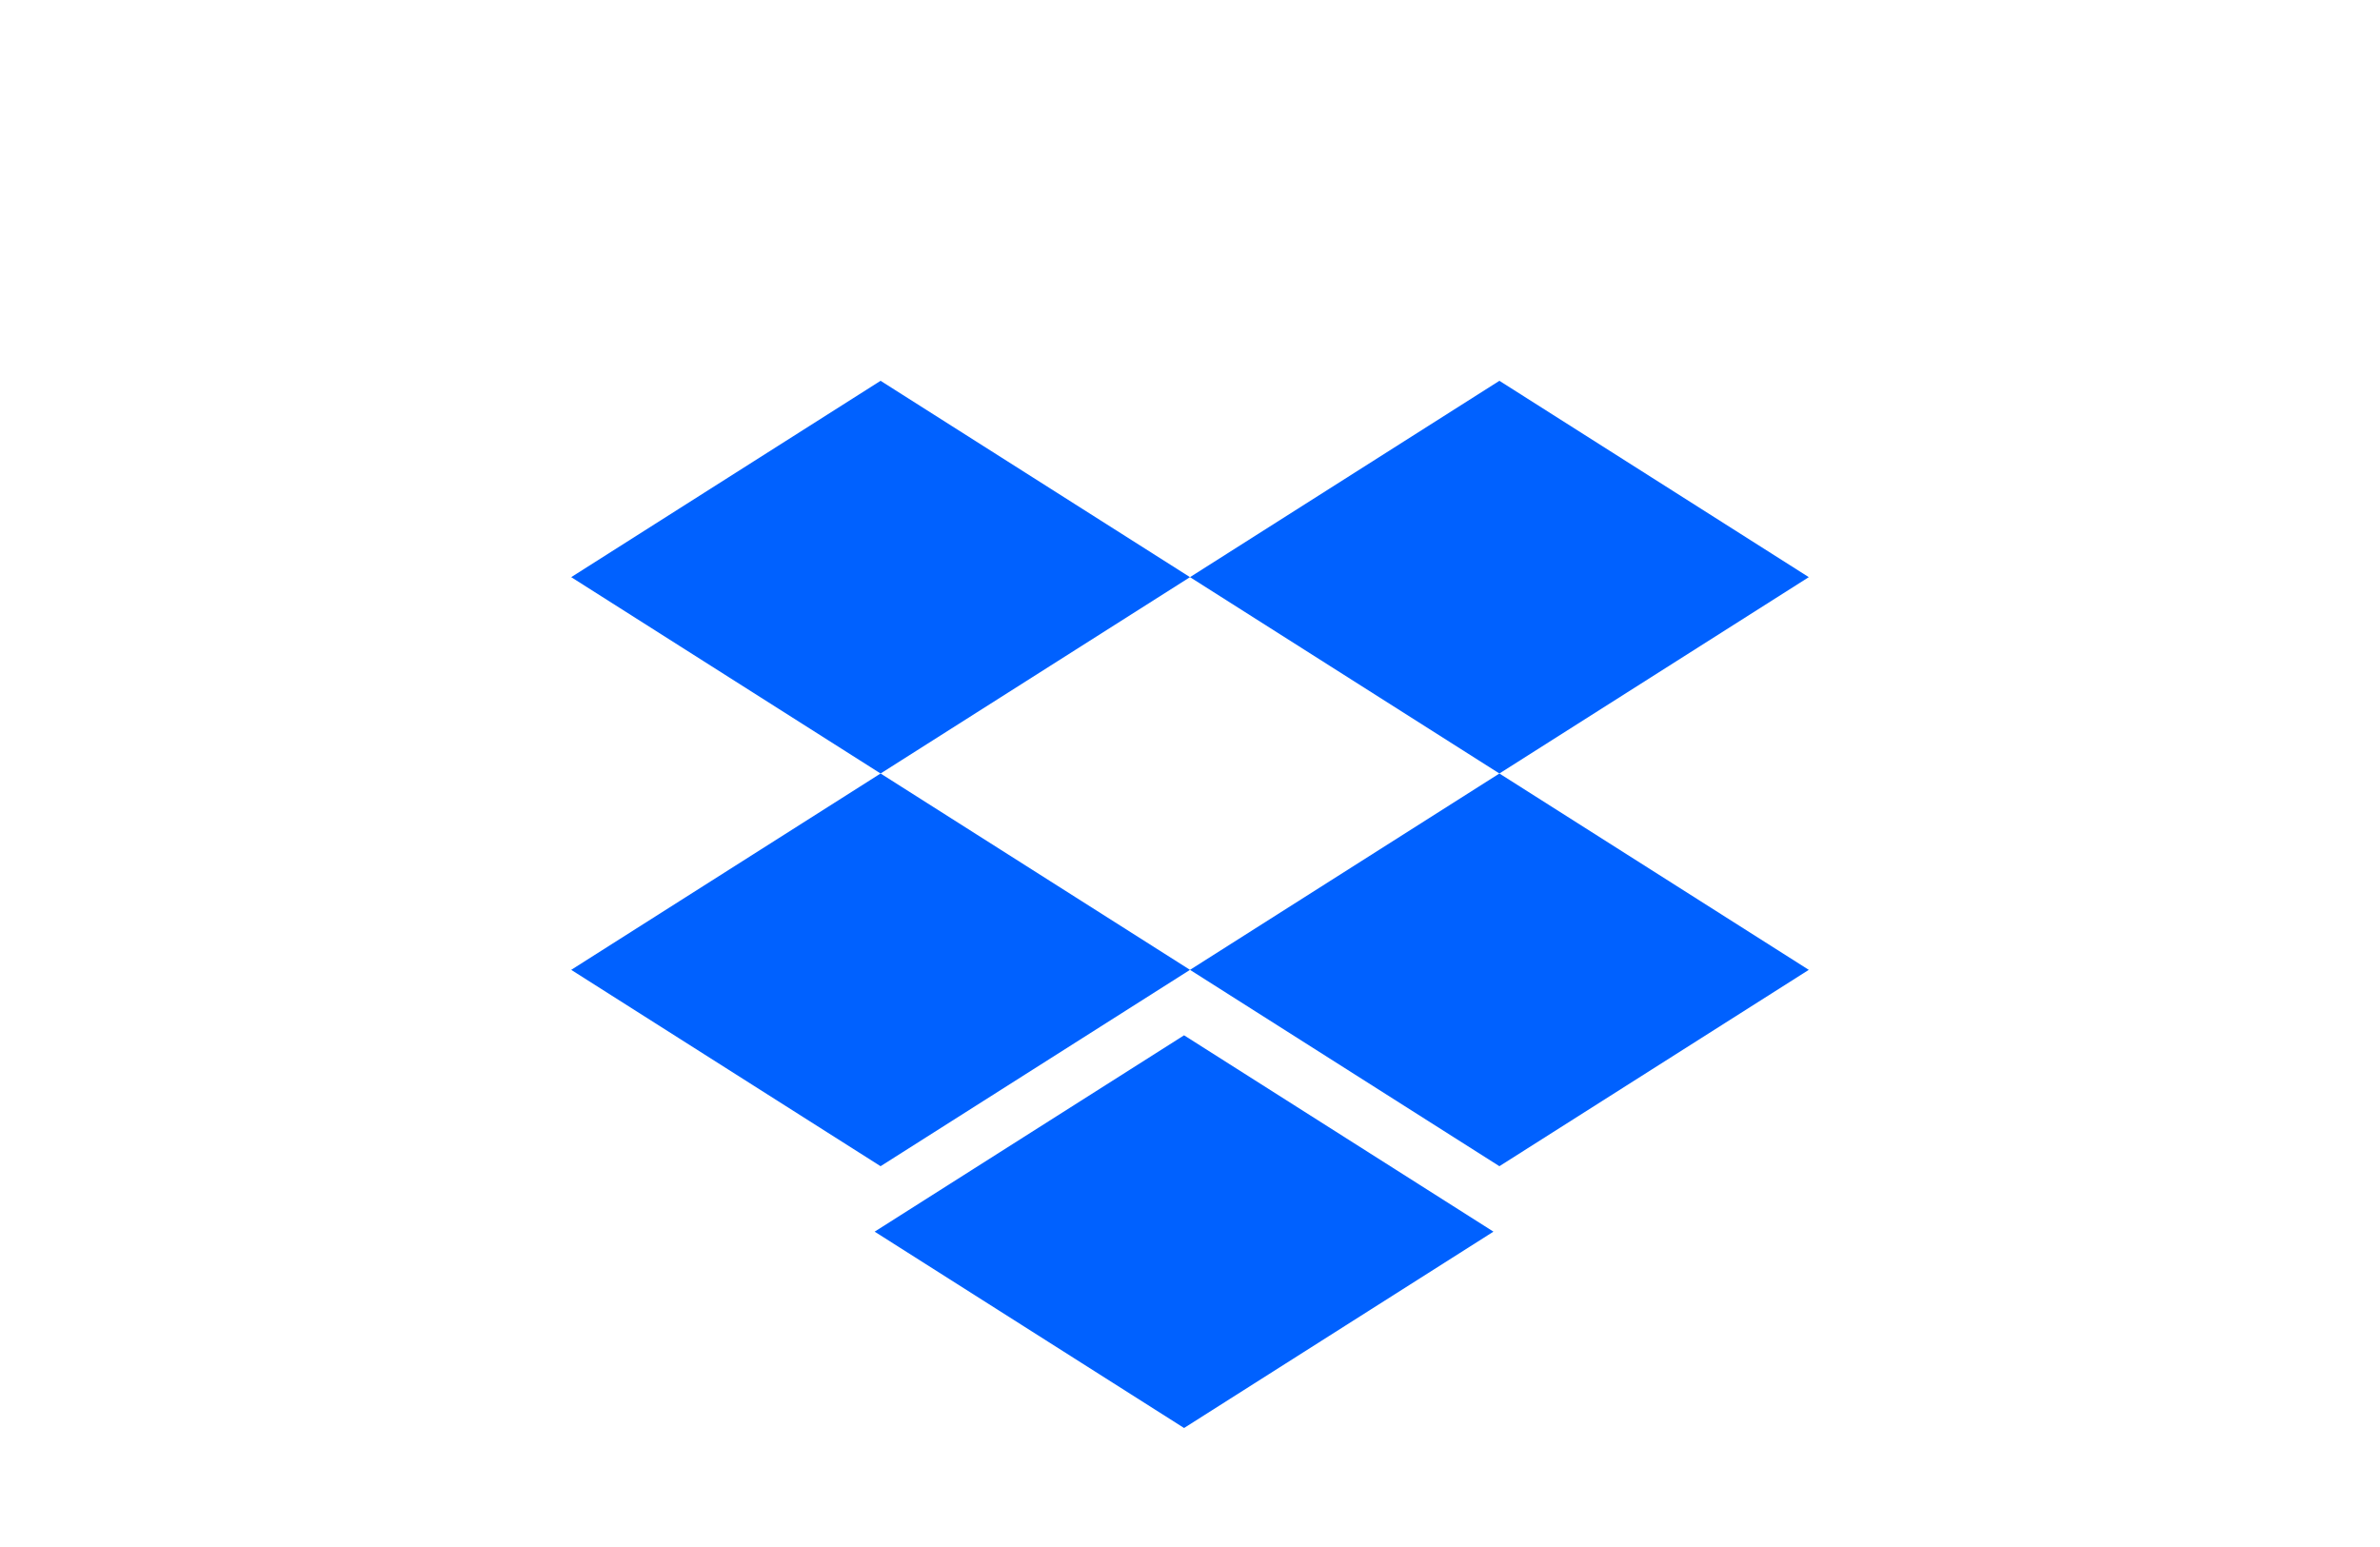 <svg xmlns="http://www.w3.org/2000/svg" width="400" height="260" viewBox="0 0 400 260">
  <g fill="#0061FF" transform="translate(96 64)">
    <polygon points="51.996 0 0 33 51.996 66 104 33"/>
    <polygon points="156 0 104 33 156 66 208 33"/>
    <polygon points="0 99 51.996 132 104 99 51.996 66"/>
    <polygon points="156 66 104 99 156 132 208 99"/>
    <polygon points="51 143 103.004 176 155 143 103.004 110"/>
  </g>
</svg>
